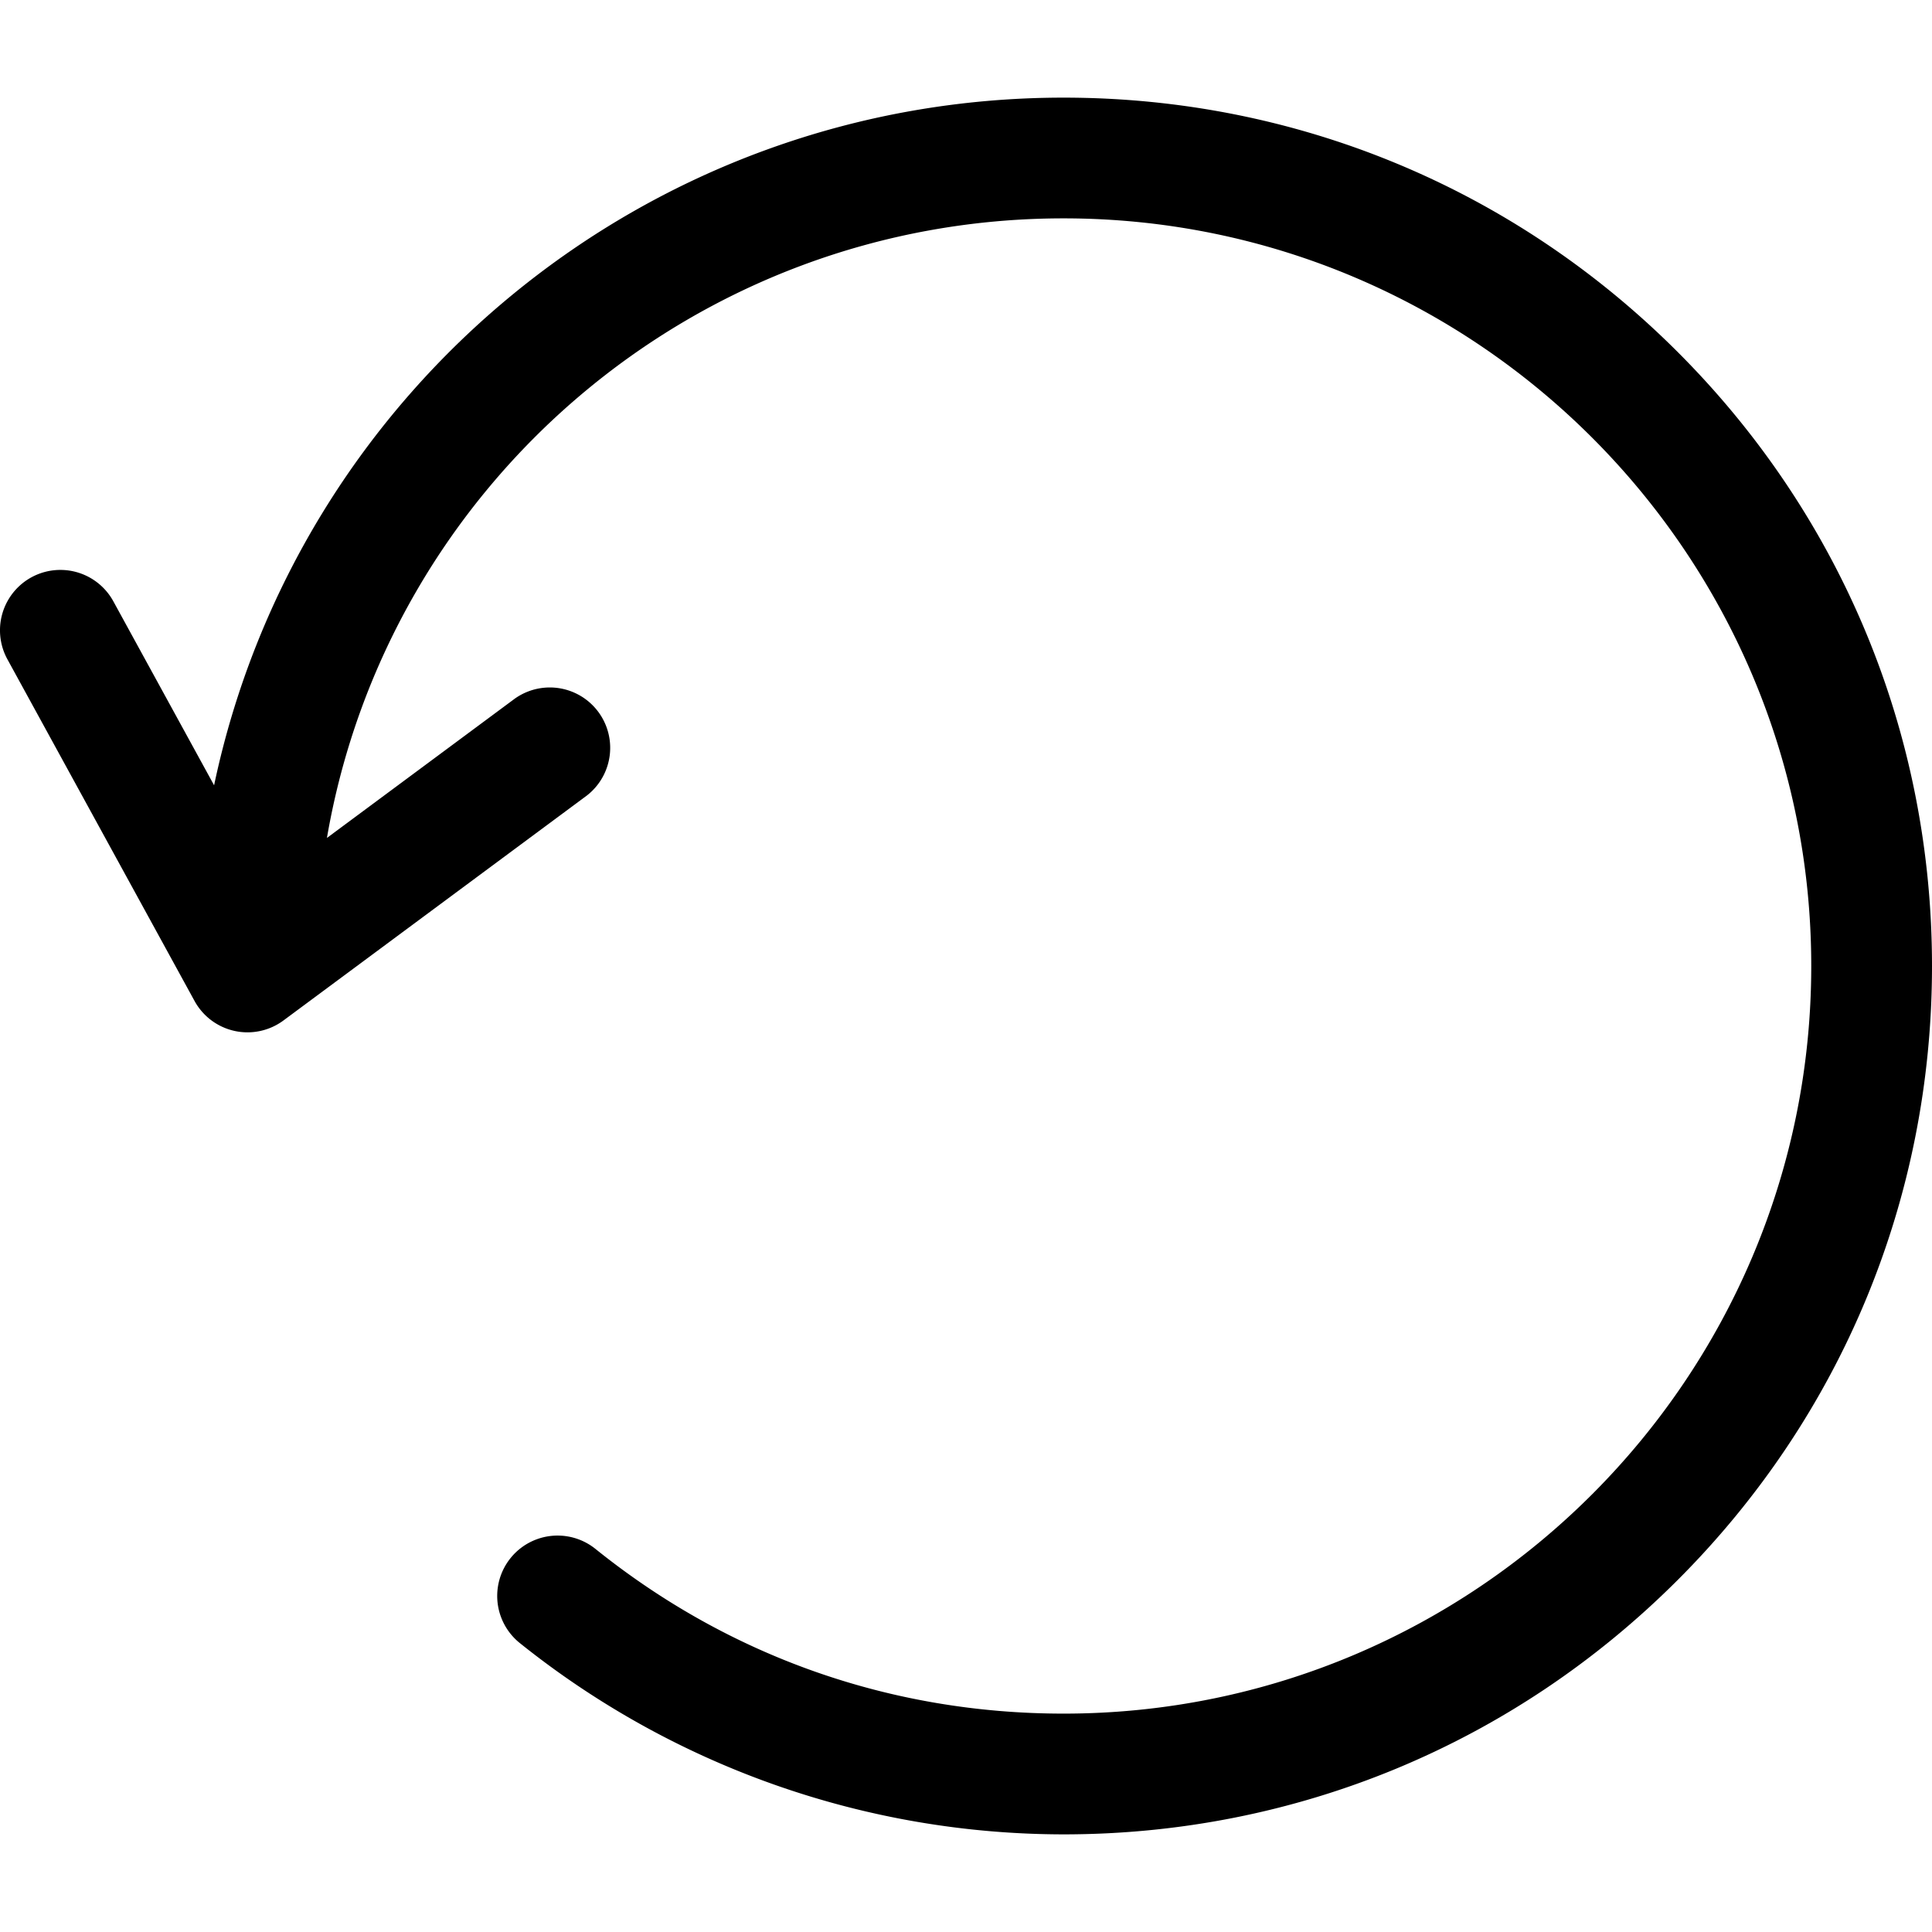 <svg xmlns="http://www.w3.org/2000/svg" width="86" height="86" fill="none"><g clip-path="url(#a)"><path fill="#000" d="M74.678 15.667C81.98 22.967 86 32.675 86 43s-4.02 20.032-11.322 27.333c-7.3 7.3-17.007 11.321-27.332 11.321a38.75 38.75 0 0 1-24.21-8.518 2.687 2.687 0 1 1 3.369-4.189c5.964 4.797 13.17 7.332 20.84 7.332 18.351 0 33.28-14.929 33.28-33.28S65.696 9.72 47.345 9.72C30.97 9.72 17.26 21.55 14.553 37.3l8.36-6.199a2.688 2.688 0 0 1 3.201 4.318L12.617 45.425a2.688 2.688 0 0 1-3.957-.868L.33 29.348a2.687 2.687 0 1 1 4.715-2.582l4.485 8.19c3.707-17.578 19.292-30.61 37.816-30.61 10.324 0 20.032 4.02 27.332 11.321"/></g><defs><clipPath id="a"><path fill="#fff" d="M0 0h86v86H0z"/></clipPath></defs></svg>